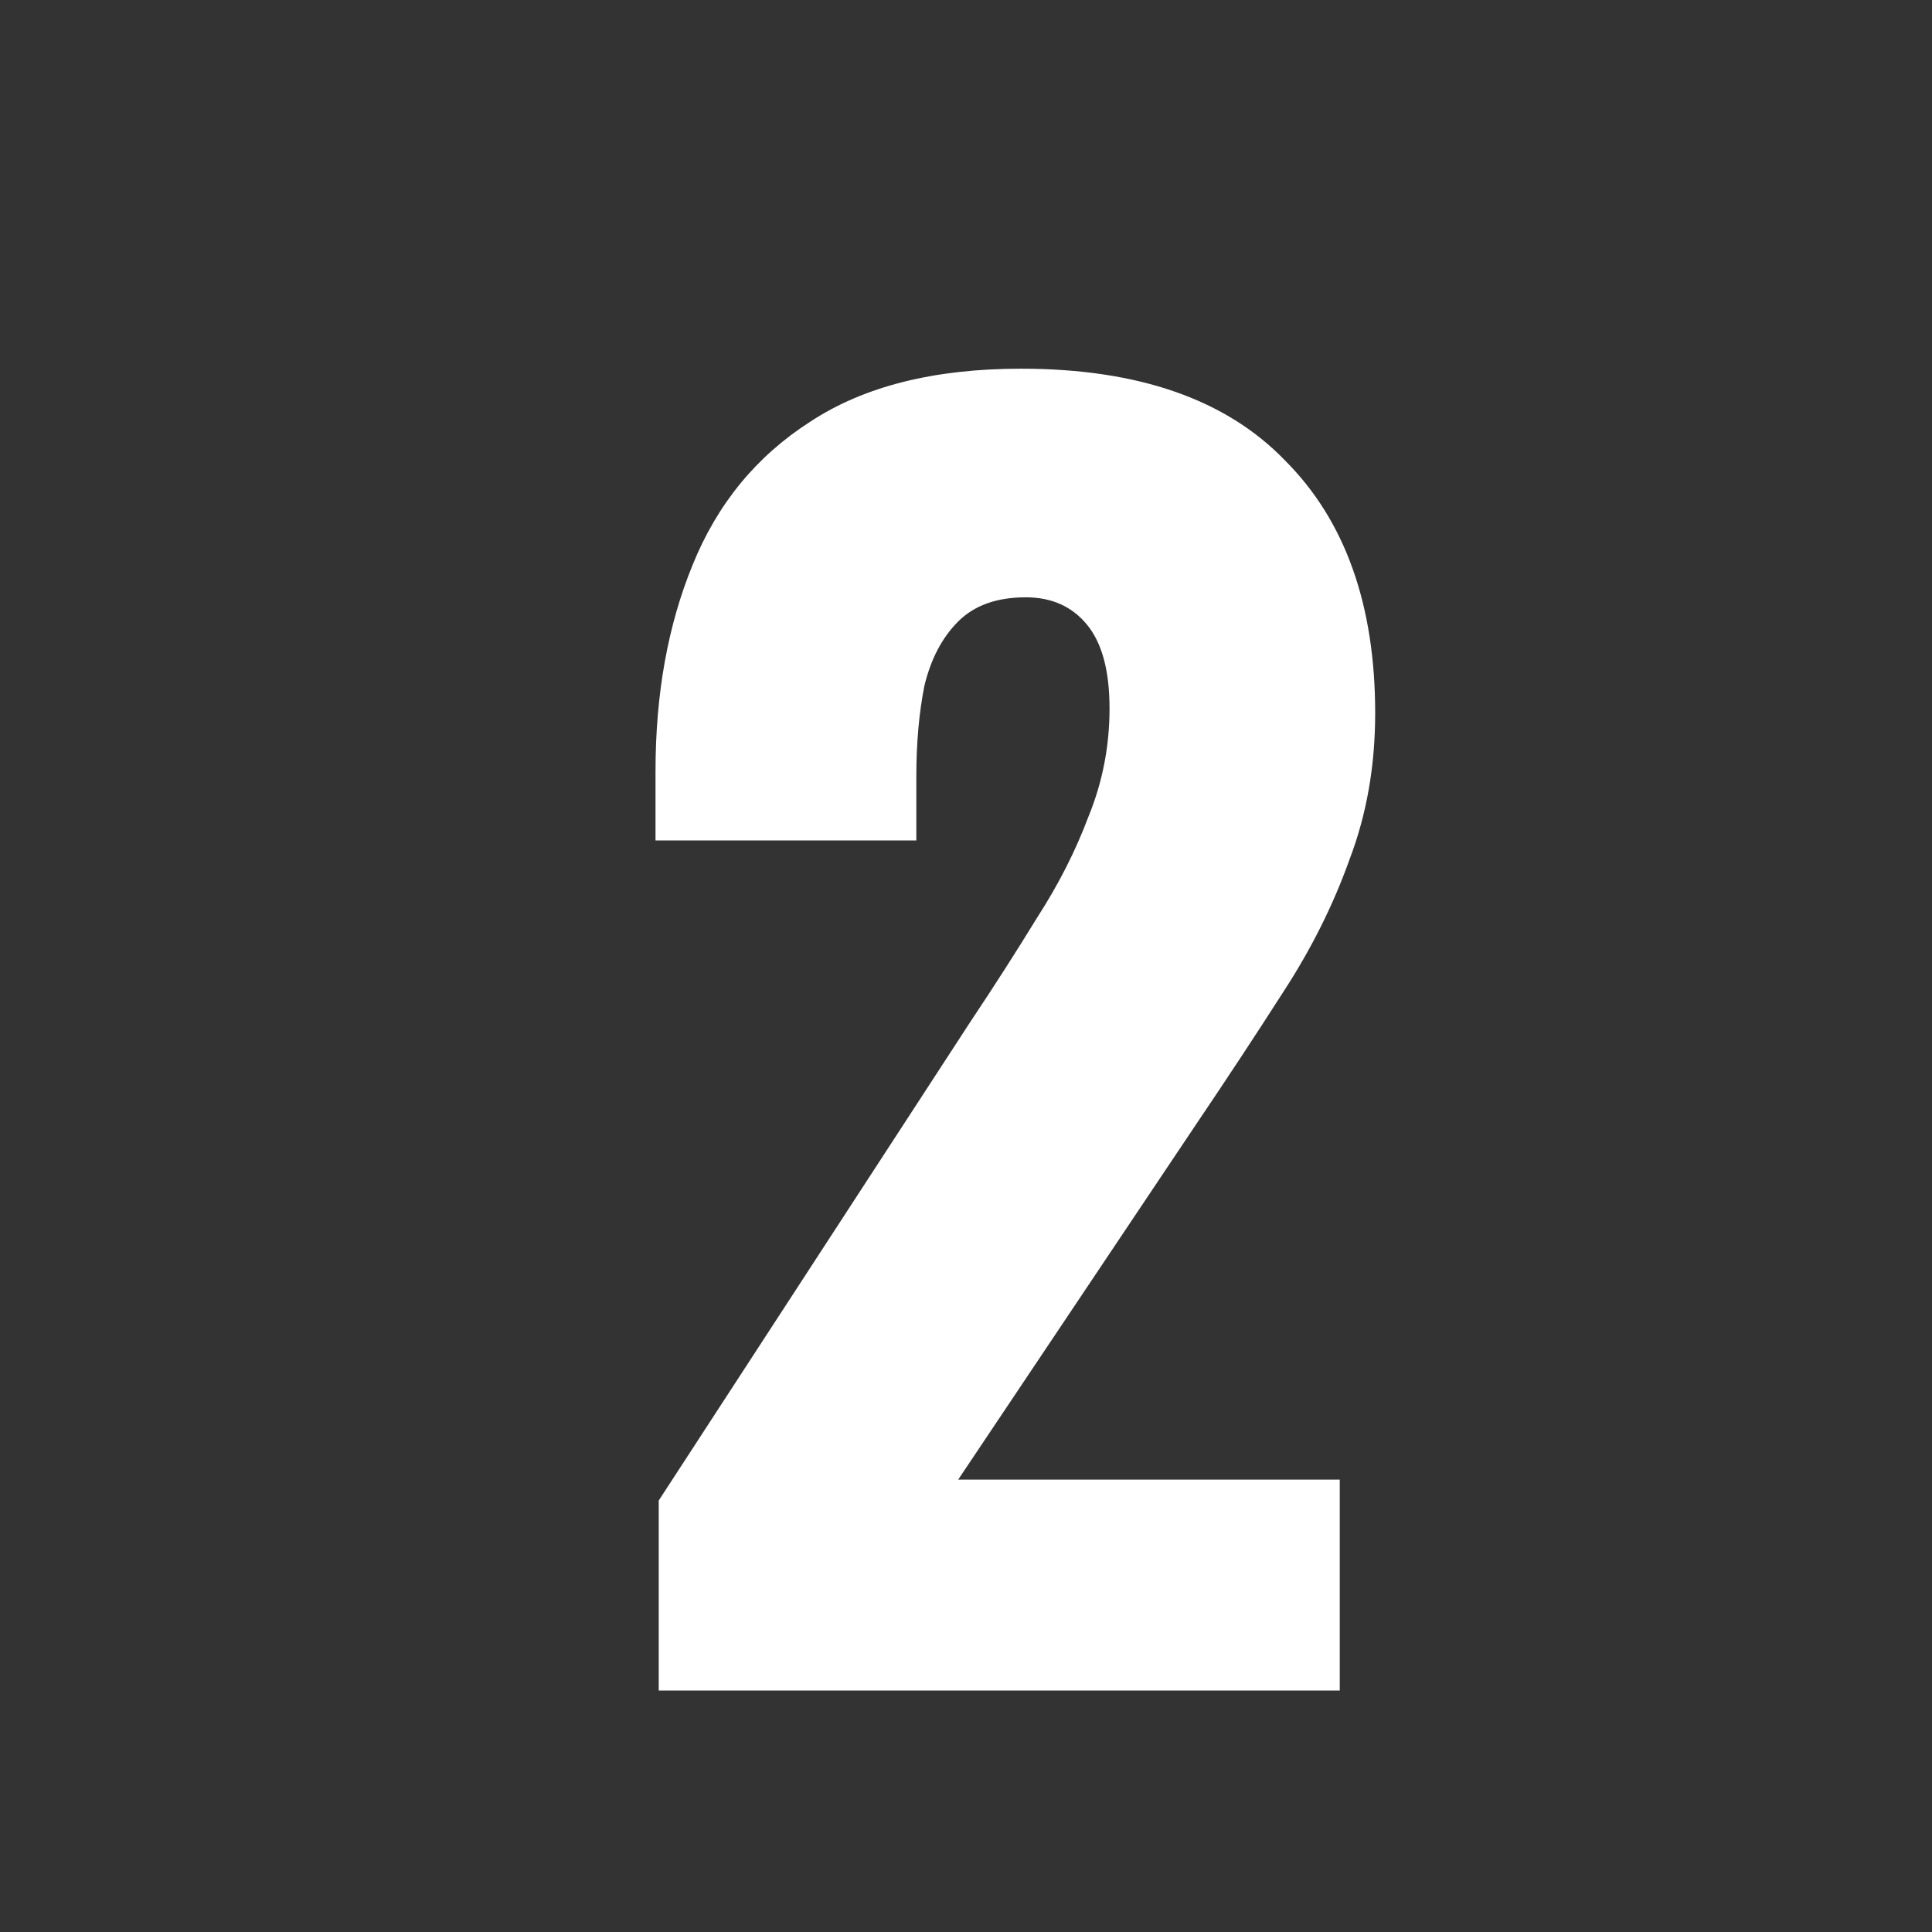 <svg width="24" height="24" viewBox="0 0 24 24" fill="none" xmlns="http://www.w3.org/2000/svg">
<rect x="0" y="0" width="24" height="24" fill="#333333" stroke="none"/>
<path d="M8.183 21V18.64L12.063 12.68C12.357 12.24 12.63 11.813 12.883 11.4C13.15 10.987 13.363 10.567 13.523 10.14C13.697 9.713 13.783 9.267 13.783 8.8C13.783 8.333 13.69 7.987 13.503 7.76C13.317 7.533 13.063 7.42 12.743 7.42C12.383 7.42 12.103 7.52 11.903 7.72C11.703 7.92 11.563 8.187 11.483 8.52C11.417 8.853 11.383 9.227 11.383 9.64V10.44H8.143V9.58C8.143 8.62 8.297 7.767 8.603 7.02C8.91 6.26 9.397 5.667 10.063 5.24C10.73 4.8 11.603 4.58 12.683 4.58C14.137 4.58 15.23 4.96 15.963 5.72C16.71 6.467 17.083 7.513 17.083 8.86C17.083 9.513 16.977 10.12 16.763 10.68C16.563 11.24 16.29 11.787 15.943 12.32C15.61 12.84 15.25 13.387 14.863 13.96L11.903 18.38H16.643V21H8.183Z" fill="white"/>
</svg>
